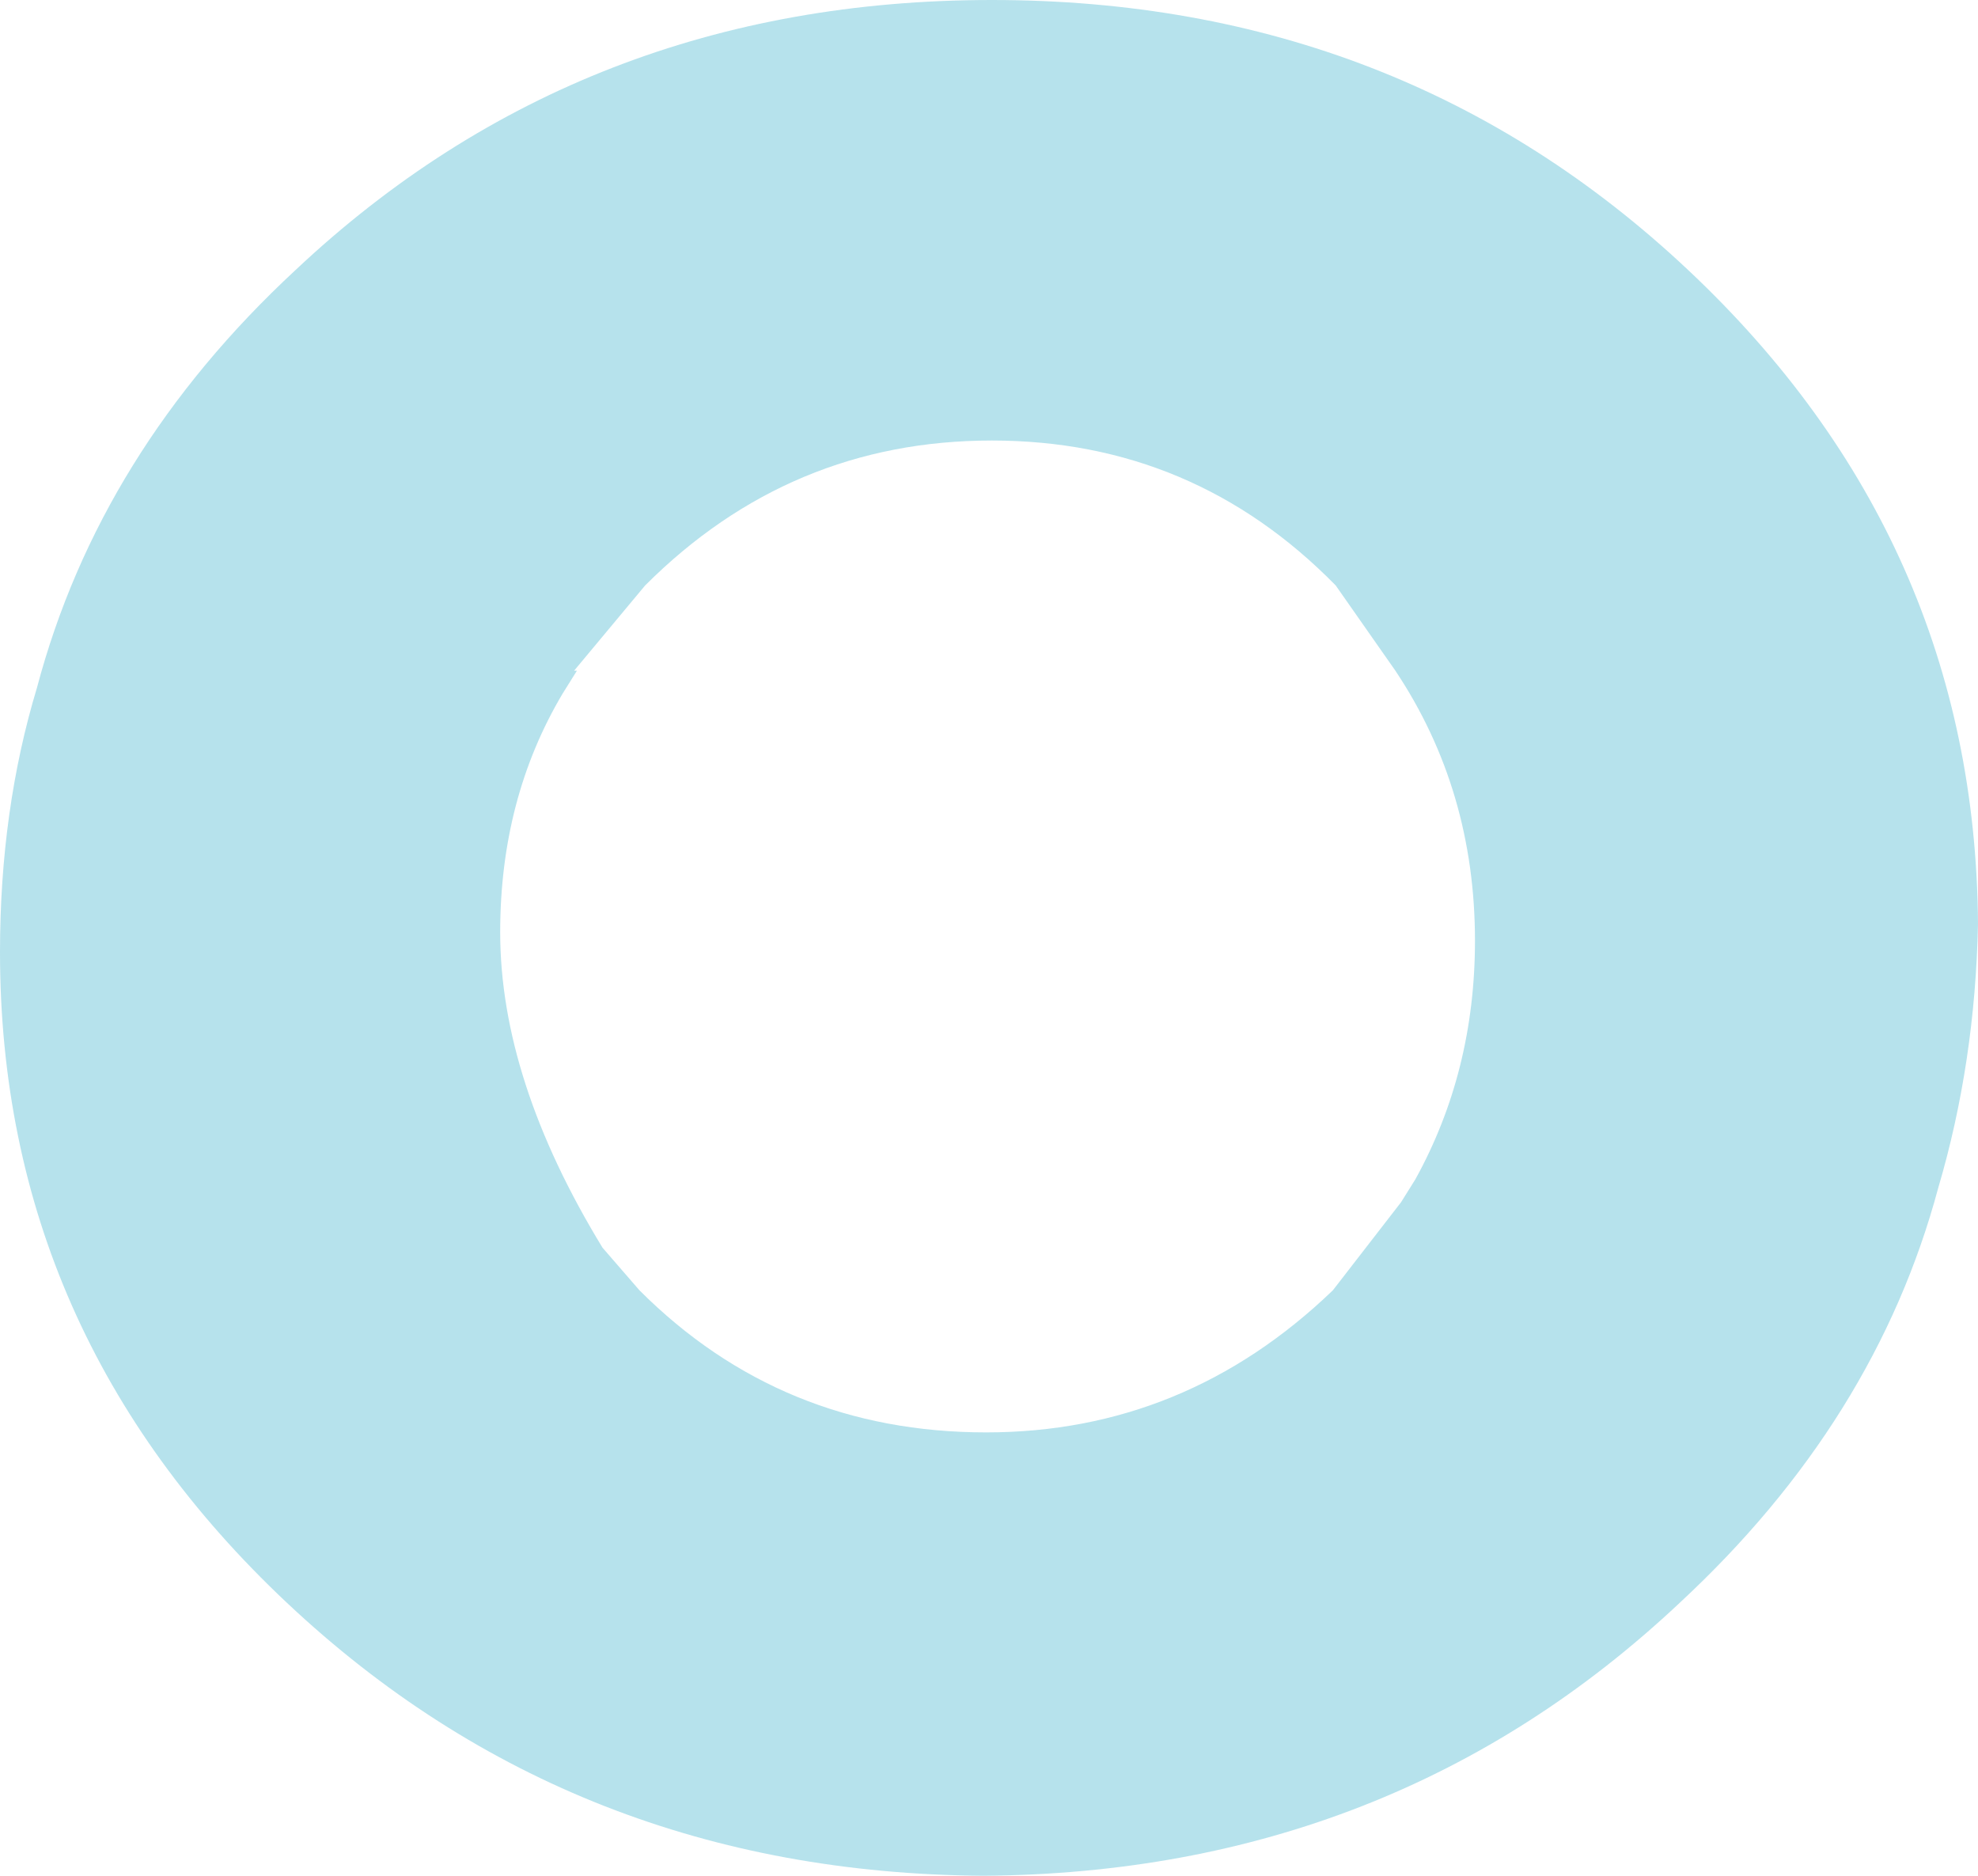 <?xml version="1.0" encoding="UTF-8" standalone="no"?>
<svg xmlns:xlink="http://www.w3.org/1999/xlink" height="33.0px" width="34.8px" xmlns="http://www.w3.org/2000/svg">
  <g transform="matrix(1.0, 0.0, 0.0, 1.0, 0.0, 0.0)">
    <path d="M23.5 10.3 Q21.0 7.75 17.45 7.75 13.9 7.75 11.35 10.3 L10.1 11.8 10.15 11.8 9.9 12.2 Q8.8 14.05 8.8 16.4 8.8 19.0 10.6 21.95 L11.25 22.7 Q13.75 25.2 17.35 25.2 20.85 25.2 23.45 22.7 L24.65 21.15 24.9 20.75 Q25.95 18.85 25.95 16.55 25.95 13.9 24.55 11.8 L23.5 10.3 M34.1 20.9 Q33.0 25.0 29.55 28.2 24.5 32.95 17.3 33.0 10.1 32.95 5.05 28.2 0.0 23.45 0.0 16.75 0.0 14.25 0.65 12.1 1.75 7.95 5.2 4.75 10.25 0.0 17.45 0.0 24.65 0.0 29.7 4.75 34.75 9.5 34.8 16.25 34.75 18.7 34.1 20.9" fill="#a8dce8" fill-opacity="0.843" fill-rule="evenodd" stroke="none"/>
  </g>
</svg>
